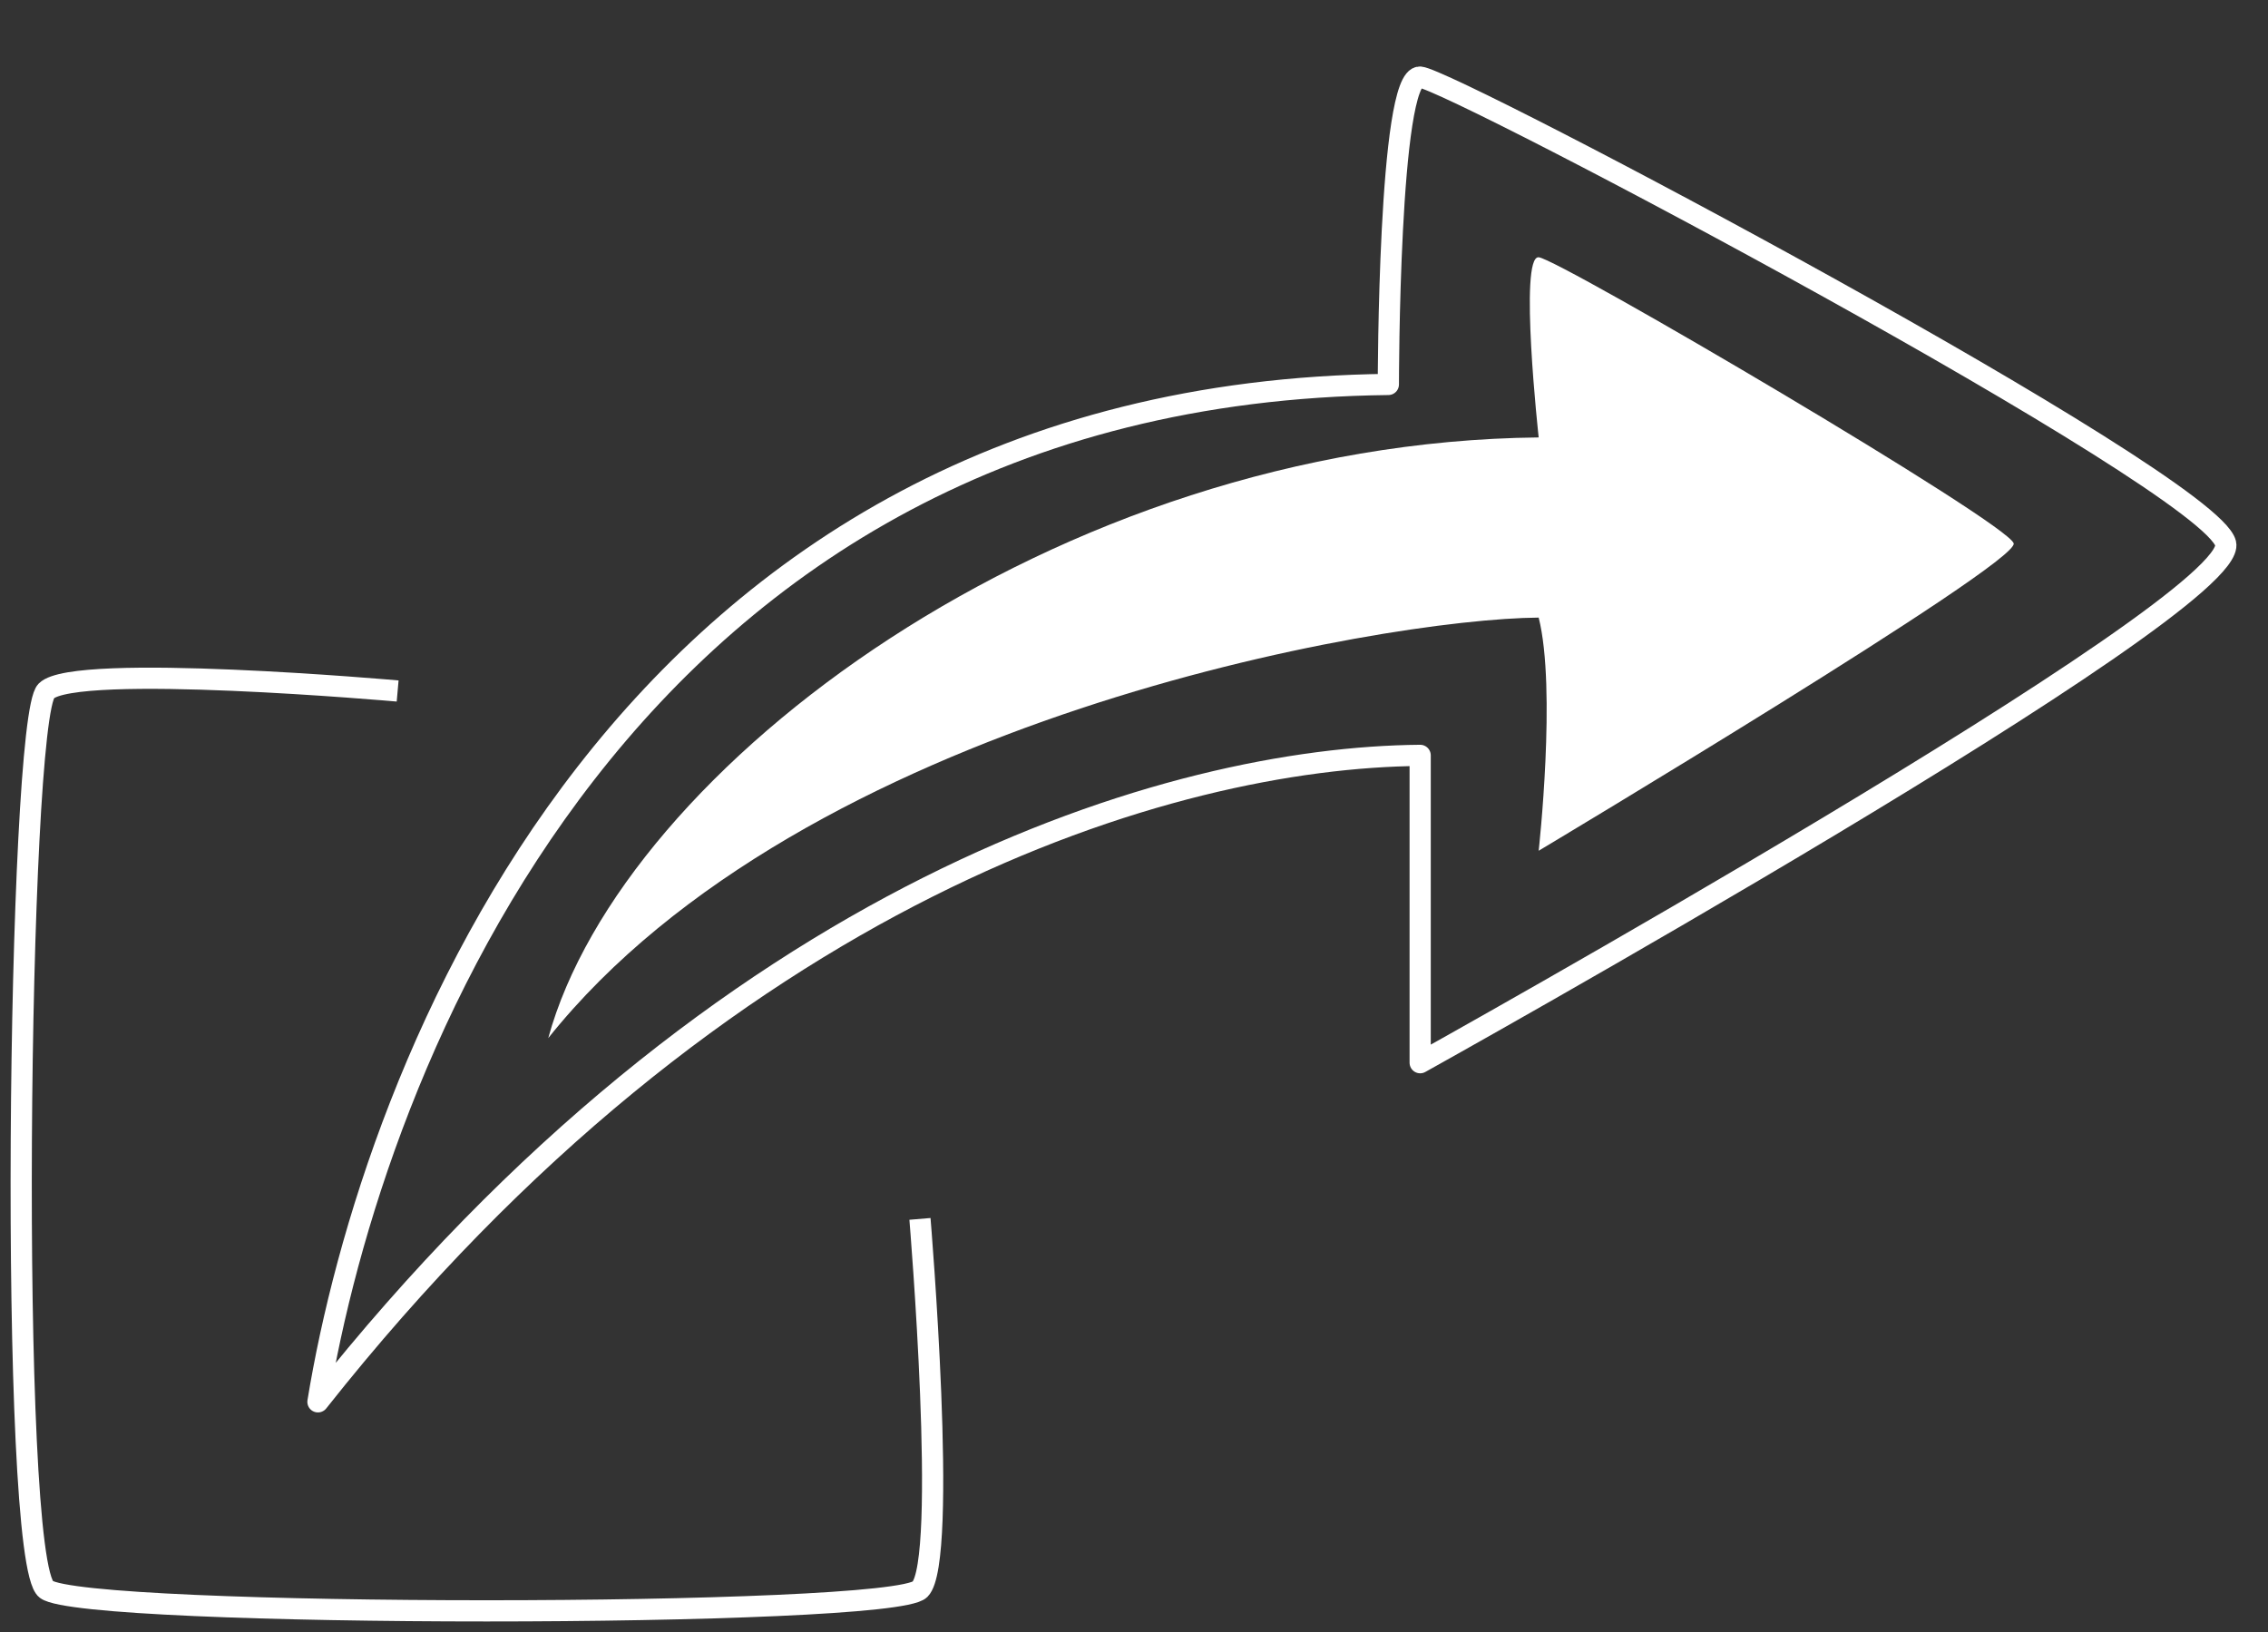 <svg width="107" height="77" viewBox="0 0 107 77" fill="none" xmlns="http://www.w3.org/2000/svg">
<rect x="0" y="0" width="107" height="77" fill="#333333" stroke="none"/>
<path d="M65.5 18.138C29.36 18.542 17.541 50.622 15 66.138C34.129 41.946 55.292 35.732 67.001 35.638L67.001 50.138C67.001 50.138 105.736 28.587 105.001 25.638C104.266 22.69 68.496 3.754 67.001 3.638C65.505 3.522 65.5 18.138 65.5 18.138Z" stroke="white" stroke-linejoin="round"/>
<path d="M72.592 20.638C49.833 20.872 29.363 36.21 25.865 48.978C37.899 33.91 65.219 29.191 72.592 29.138C73.441 32.499 72.592 40.138 72.592 40.138C72.592 40.138 95.244 26.595 95.002 25.638C94.76 24.682 73.534 12.211 72.592 12.138C71.65 12.065 72.592 20.638 72.592 20.638Z" fill="white"/>
<path d="M18.76 32.601C18.76 32.601 3.526 31.248 2.182 32.601C0.838 33.954 0.39 73.633 2.182 74.985C3.973 76.338 42.058 76.338 43.402 74.985C44.747 73.633 43.402 57.507 43.402 57.507" stroke="white" stroke-linejoin="round"/>
</svg>
